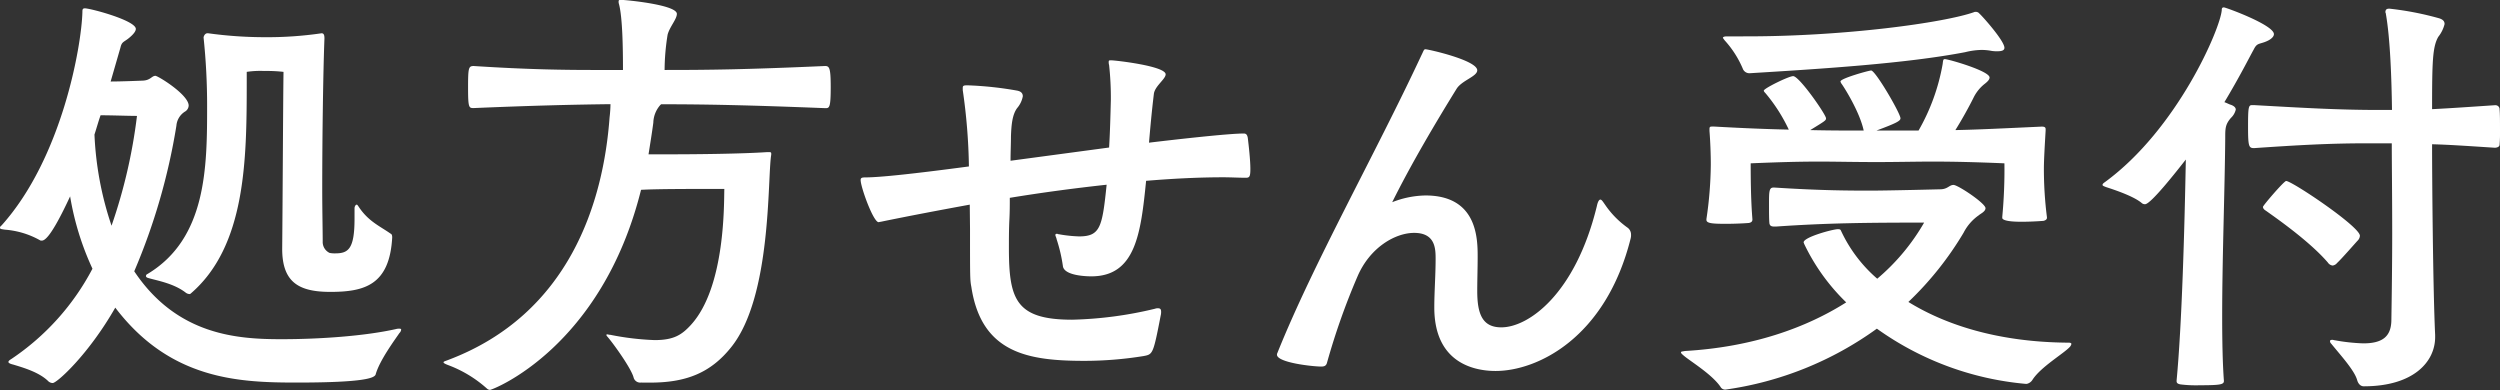 <svg xmlns="http://www.w3.org/2000/svg" viewBox="0 0 474.5 74.03"><rect x="0" y="0" width="474.5" height="74.03" fill="#333333" stroke="none"/><g data-name="レイヤー 2"><path d="M21 15.47c2.17 0 6.16-.17 6.16-.17 1.41-.08 1.66-.91 2.33-.91.5 0 6.32 3.58 6.32 5.66a1.4 1.4 0 01-.75 1.16 3.5 3.5 0 00-1.58 2.66 118.05 118.05 0 01-8 27.62c8.16 12.22 19.72 12.89 27.95 12.89 7.15 0 15.72-.58 21.71-1.92a2.16 2.16 0 01.67-.08c.25 0 .33.08.33.17a1 1 0 01-.33.66c-.84 1.25-3.75 5.16-4.5 7.82-.16.67-1.83 1.58-15 1.58-10.89 0-24-.5-34.43-14.22C16.8 67.29 10.81 72.7 10 72.7a1.28 1.28 0 01-.91-.42c-1.75-1.66-4.66-2.5-6.57-3.08-.67-.16-.92-.33-.92-.5s.17-.33.58-.58A46.78 46.78 0 0017.55 51a53.13 53.13 0 01-4.24-13.73c-3.75 8.07-4.91 8.4-5.41 8.4a.51.51 0 01-.33-.08 16 16 0 00-6.65-2c-.5-.09-.92-.09-.92-.34s.08-.25.33-.5C11.81 29.94 15.47 8.65 15.64 2.33c0-.5 0-.75.5-.75 1.33.08 9.64 2.33 9.64 3.91 0 .42-.41 1-1.33 1.75S23.12 7.9 22.87 9zm-1.91 6.41c-.42 1.16-.75 2.41-1.16 3.66a62.06 62.06 0 003.24 17.3A100.43 100.43 0 0026 22c-1.71 0-4.71-.12-6.87-.12zm48.2 17.63c0-.25.17-.67.42-.67.08 0 .16.09.33.34 1.83 2.82 4.07 3.74 6.07 5.15.17.09.33.17.33.75-.5 9-5.24 10.32-11.73 10.32-5.9 0-9.15-1.75-9.15-8.16.09-9.31.17-28.11.25-33.6a28.53 28.53 0 00-3.66-.17 17.41 17.41 0 00-3.32.17v2c0 14.72-.17 31.11-10.65 40.09a.3.3 0 01-.25.08 1.3 1.3 0 01-.66-.25c-2.33-1.83-5.66-2.33-7.24-2.83-.25-.08-.33-.25-.33-.33a.44.44 0 01.3-.4c11.23-6.74 11.31-20.3 11.31-31.86a123.12 123.12 0 00-.67-13c0-.25.25-.83.75-.83h.09a78.72 78.72 0 0010.72.75A71.14 71.14 0 0061 6.32h.08c.5 0 .5.67.5 1-.25 6.4-.42 19-.42 28.45 0 4.24.09 7.9.09 10.06a2.29 2.29 0 001.3 2.17 4.71 4.71 0 001.08.09c2.49 0 3.66-.84 3.66-6.58zm54.39 33.1a1.3 1.3 0 01-1.41-.91c-.42-1.75-3.91-6.57-5-7.82-.17-.17-.17-.25-.17-.33s.09-.09.17-.09.33.09.58.09a51.64 51.64 0 008.4 1c3.66 0 5.16-1 6.91-2.91 6.57-7.23 6.23-23.2 6.32-25.78h-3.16c-3.08 0-9.82 0-12.65.17C114.2 66 93.49 74 93 74a.91.91 0 01-.58-.25 23.16 23.16 0 00-7.24-4.41c-.67-.25-1-.42-1-.58s.42-.25.83-.42c23.21-8.73 29.53-30.19 30.69-46.08a23.14 23.14 0 00.17-2.49c-6.74.08-14.31.25-25.95.74-.91 0-1.08 0-1.08-3.82s.08-4.16 1.08-4.16c10.4.67 17.22.75 23 .75h5.32c0-4.08-.08-9.9-.75-12.48a1.5 1.5 0 01-.08-.5c0-.25.08-.33.41-.33.84 0 10.65.92 10.65 2.66 0 1-1.33 2.41-1.75 3.91a43 43 0 00-.58 6.74c8.4 0 15.31-.08 30.44-.75.84 0 1.09.33 1.09 4 0 3.91-.25 4-1 4-14.72-.58-22.79-.74-31.19-.74l-.17.16a5.27 5.27 0 00-1.31 3.34c-.25 1.91-.58 3.91-.91 6h3.74c5 0 13.81-.08 18.8-.42h.41c.25 0 .34.09.34.25v.25c-.75 4.33.16 27-7.66 36.6-3.82 4.74-8.4 6.65-15.3 6.65zm62.38-33.77c-5.9 1.08-11.64 2.17-16.88 3.25a4 4 0 00-.42.08c-1 0-3.41-6.65-3.41-8 0-.42.25-.5.92-.5 2.66 0 9.06-.67 19.63-2.08a110.58 110.58 0 00-1.17-14.48v-.41c0-.33.08-.5.67-.5h.41a66.15 66.15 0 019.24 1c.83.16 1.08.58 1.08 1.08a4.79 4.79 0 01-1.08 2.24c-.92 1.25-1.09 3.17-1.17 5.33 0 1.41-.08 3-.08 4.66L210.51 28c.17-2.83.25-5.83.33-9.07a57.82 57.82 0 00-.33-6.57 1.94 1.94 0 01-.08-.58c0-.33.08-.33.5-.33.75 0 10.31 1.08 10.31 2.66 0 .91-2.08 2.24-2.24 3.74-.42 3.49-.67 6.32-.92 9.23 4.83-.58 15-1.74 18-1.74.5 0 .66.33.75.83.16 1.33.49 4.16.49 5.9 0 1.42-.16 1.67-.83 1.67-1.41 0-2.82-.09-4.32-.09-4.66 0-9.57.25-14.64.67-1 10-2 18.13-10.4 18.13-.75 0-5.24-.08-5.4-2a29.4 29.4 0 00-1.17-5c-.08-.41-.25-.66-.25-.83s.08-.25.33-.25c.09 0 .17.09.34.09a26 26 0 003.82.41c4.08 0 4.41-1.83 5.24-9.81-6.07.66-12.31 1.49-18.38 2.49 0 1.33 0 2.66-.08 4.16-.09 1.91-.09 3.66-.09 5.32 0 9.74 1.25 13.65 12 13.65a73.75 73.75 0 0015.72-2.08 1.52 1.52 0 01.58-.09c.42 0 .59.17.59.67a2.72 2.72 0 01-.09.75c-1.41 7.32-1.49 7.32-3.24 7.65a70.59 70.59 0 01-11.15.91c-10.56 0-19.62-1.33-21.54-14.05-.25-1.33-.25-1.67-.25-11zm86.5-1.74c9.82 0 9.9 8.15 9.9 11.64 0 2.16-.08 4.41-.08 6.49 0 4.41 1 6.9 4.57 6.9 5.16 0 14.06-6.32 18.13-23 .17-.83.42-1.25.67-1.25s.5.42.91 1a17.2 17.2 0 004.25 4.33 1.6 1.6 0 01.66 1.33 2.4 2.4 0 01-.08.75c-4.74 18.88-17.72 25.12-25.62 25.12-3.58 0-11.64-1.17-11.64-12.06 0-2.91.25-6.16.25-9.15 0-1.92 0-5-4.08-5-3.49 0-8.32 2.66-10.73 8.23a129.56 129.56 0 00-5.82 16.47c-.17.58-.58.67-1.08.67-1.67 0-8.4-.75-8.4-2.25a.63.63 0 01.08-.33c6.82-17 18.55-37.68 27.36-56.56.42-.83.42-1.08.75-1.08.5 0 9.82 2.08 9.82 4 0 1.16-2.91 1.91-3.91 3.49-3.91 6.32-8.65 14.31-12.23 21.54a17.81 17.81 0 016.32-1.28zm113.95 35.76a57.17 57.17 0 01-28.28-10.48 64.26 64.26 0 01-28.69 11.56 1 1 0 01-.92-.41c-1.5-2.33-5.57-4.83-6.9-5.91-.5-.41-.67-.58-.67-.75s.33-.16.75-.25c12.81-.74 23-4.4 30.61-9.23a38.51 38.51 0 01-8-11.14c0-.09-.08-.17-.08-.25 0-1 5.57-2.5 6.49-2.5.41 0 .5.08.58.25a27.09 27.09 0 006.9 9.15 40 40 0 008.9-10.65c-11 0-18.63.09-28.11.75h-.33c-.58 0-.83-.16-.92-.58-.08-.67-.08-2.25-.08-3.66 0-2.33 0-3.16.83-3.16h.25c8.9.58 14.64.58 18.22.58 3.32 0 13.14-.25 13.14-.25 1.5 0 1.74-.83 2.58-.83s6.07 3.49 6.07 4.41c0 .66-1 1.08-1.25 1.33a9.05 9.05 0 00-2.91 3.33 61.43 61.43 0 01-10.48 13.14c7 4.32 17 7.65 30.44 7.73.33 0 .5.09.5.25a1.2 1.2 0 01-.25.5c-1.08 1.25-5.57 3.83-7.15 6.32a1.71 1.71 0 01-1.08.75zm4-31.52c0 .33-.33.5-.66.58-1 .08-2.66.17-4.16.17-3.58 0-3.66-.59-3.66-.75v-.17a96.47 96.47 0 00.41-10.17c-5.66-.24-9.82-.33-13.48-.33s-6.82.09-10.73.09c-4.49 0-7.57-.09-11.06-.09s-7.15.09-12.89.33c0 6.82.25 9.49.33 10.65 0 .42-.25.58-.67.67-1 .08-2.74.16-4.32.16-2.58 0-3.74-.08-3.74-.75v-.16a73.32 73.32 0 00.83-10.32c0-2-.09-4.32-.25-6.4v-.33c0-.42.08-.5.5-.5h.41c5.82.33 10.4.5 14.14.58a31.39 31.39 0 00-4.41-6.9c-.16-.17-.33-.34-.33-.5 0-.42 4.74-2.75 5.57-2.75 1.17 0 6.24 7.32 6.24 8 0 .41-.16.5-3 2.24 3.74.09 6.9.09 10.15.09-.75-3.5-3.58-8-4.16-8.82a1.26 1.26 0 01-.25-.5c0-.58 5.4-2.08 5.82-2.08.83 0 5.57 8.15 5.57 9.07 0 .5-.75.91-4.57 2.33h8a38.76 38.76 0 004.58-12.65c.08-.66.08-.91.41-.91.67 0 8.49 2.24 8.49 3.49 0 .42-.42.83-1.08 1.33a7.63 7.63 0 00-2 2.58c-.83 1.66-2.16 4.08-3.41 6.07 4.24-.08 9.23-.33 16.38-.66.59 0 .75.16.75.5v.25c-.16 2.74-.33 5.57-.33 7.23a72.88 72.88 0 00.58 9.23zM331.69 6.9c18.47 0 37.18-2.57 42.92-4.57a.79.79 0 01.42-.08.84.84 0 01.66.33c.5.41 4.75 5.16 4.75 6.49 0 .5-.5.66-1.34.66a6.11 6.11 0 01-1.16-.08 9.8 9.8 0 00-2-.17 13.92 13.92 0 00-2.94.42c-11.23 2.16-27.2 3.16-40.92 4a1.34 1.34 0 01-1.25-.75 18.87 18.87 0 00-3.49-5.49c-.17-.25-.33-.41-.33-.5s.16-.25.66-.25zm81.43 65.3c1-10.57 1.5-28.53 1.75-41.92-1.83 2.33-6.66 8.48-7.74 8.48a.91.91 0 01-.66-.25c-1.5-1.25-4.91-2.41-6.74-3-.42-.17-.67-.25-.67-.42s.17-.33.42-.5c13.81-10.06 22-29.28 22.21-32.69 0-.33.08-.5.41-.5s9.49 3.33 9.49 5.08c0 .5-.59 1.08-1.75 1.5s-1.5.24-2.08 1.41c-.75 1.33-2.66 5.16-5.57 10 .5.17.91.42 1.24.5.67.25.92.58.92.91a3.16 3.16 0 01-.92 1.58c-1.08 1.25-1.08 2-1.08 3.83-.08 9.73-.58 22.87-.58 33.77 0 4.66.08 9 .33 12.31 0 .67-.58.83-4.49.83a23.84 23.84 0 01-3.74-.16c-.5-.09-.75-.25-.75-.59zm49.07-8.2c0 4.58-4 9.32-13.55 9.32-.5 0-1-.33-1.25-1.17-.5-1.83-3.08-4.65-4.91-6.9a.75.75 0 01-.25-.5c0-.17.17-.25.42-.25s.33.08.5.08a35.7 35.7 0 005.4.59c3.58 0 5.24-1.25 5.33-4.25.08-5.24.16-11.14.16-16.55 0-7.23-.08-13.64-.08-16.55v-.62h-4.74c-7.07 0-12.89.33-21.38.91-1 0-1.16-.25-1.16-4s.08-4.16.75-4.16h.41c9 .5 15.81.92 23.79.92H454c-.08-5.91-.33-13.48-1.16-18.22 0-.16-.09-.25-.09-.33 0-.5.25-.67.67-.67h.16a58.37 58.37 0 019.4 1.83c.75.25 1 .59 1 1.09a6.33 6.33 0 01-1.2 2.43c-1.08 1.91-1.17 4.65-1.17 13.72 3.41-.17 7-.42 11.9-.75h.16a.77.77 0 01.75.83c.08.75.08 2.33.08 3.91a27 27 0 01-.08 2.75c0 .41-.5.58-.91.58-5.16-.33-8.65-.58-11.9-.66v.41c0 6.16.17 27.12.58 35.77zm-19.46-13.6a1.26 1.26 0 01-.91-.58c-3.58-4.16-10.23-8.73-11.73-9.81-.42-.25-.58-.5-.58-.75s4-4.91 4.4-4.91c1.09 0 14 8.65 14 10.4a1.42 1.42 0 01-.42.91c-.33.34-3.08 3.5-3.91 4.25a1.28 1.28 0 01-.85.49z" fill="#fff" data-name="レイヤー 1"/></g></svg>